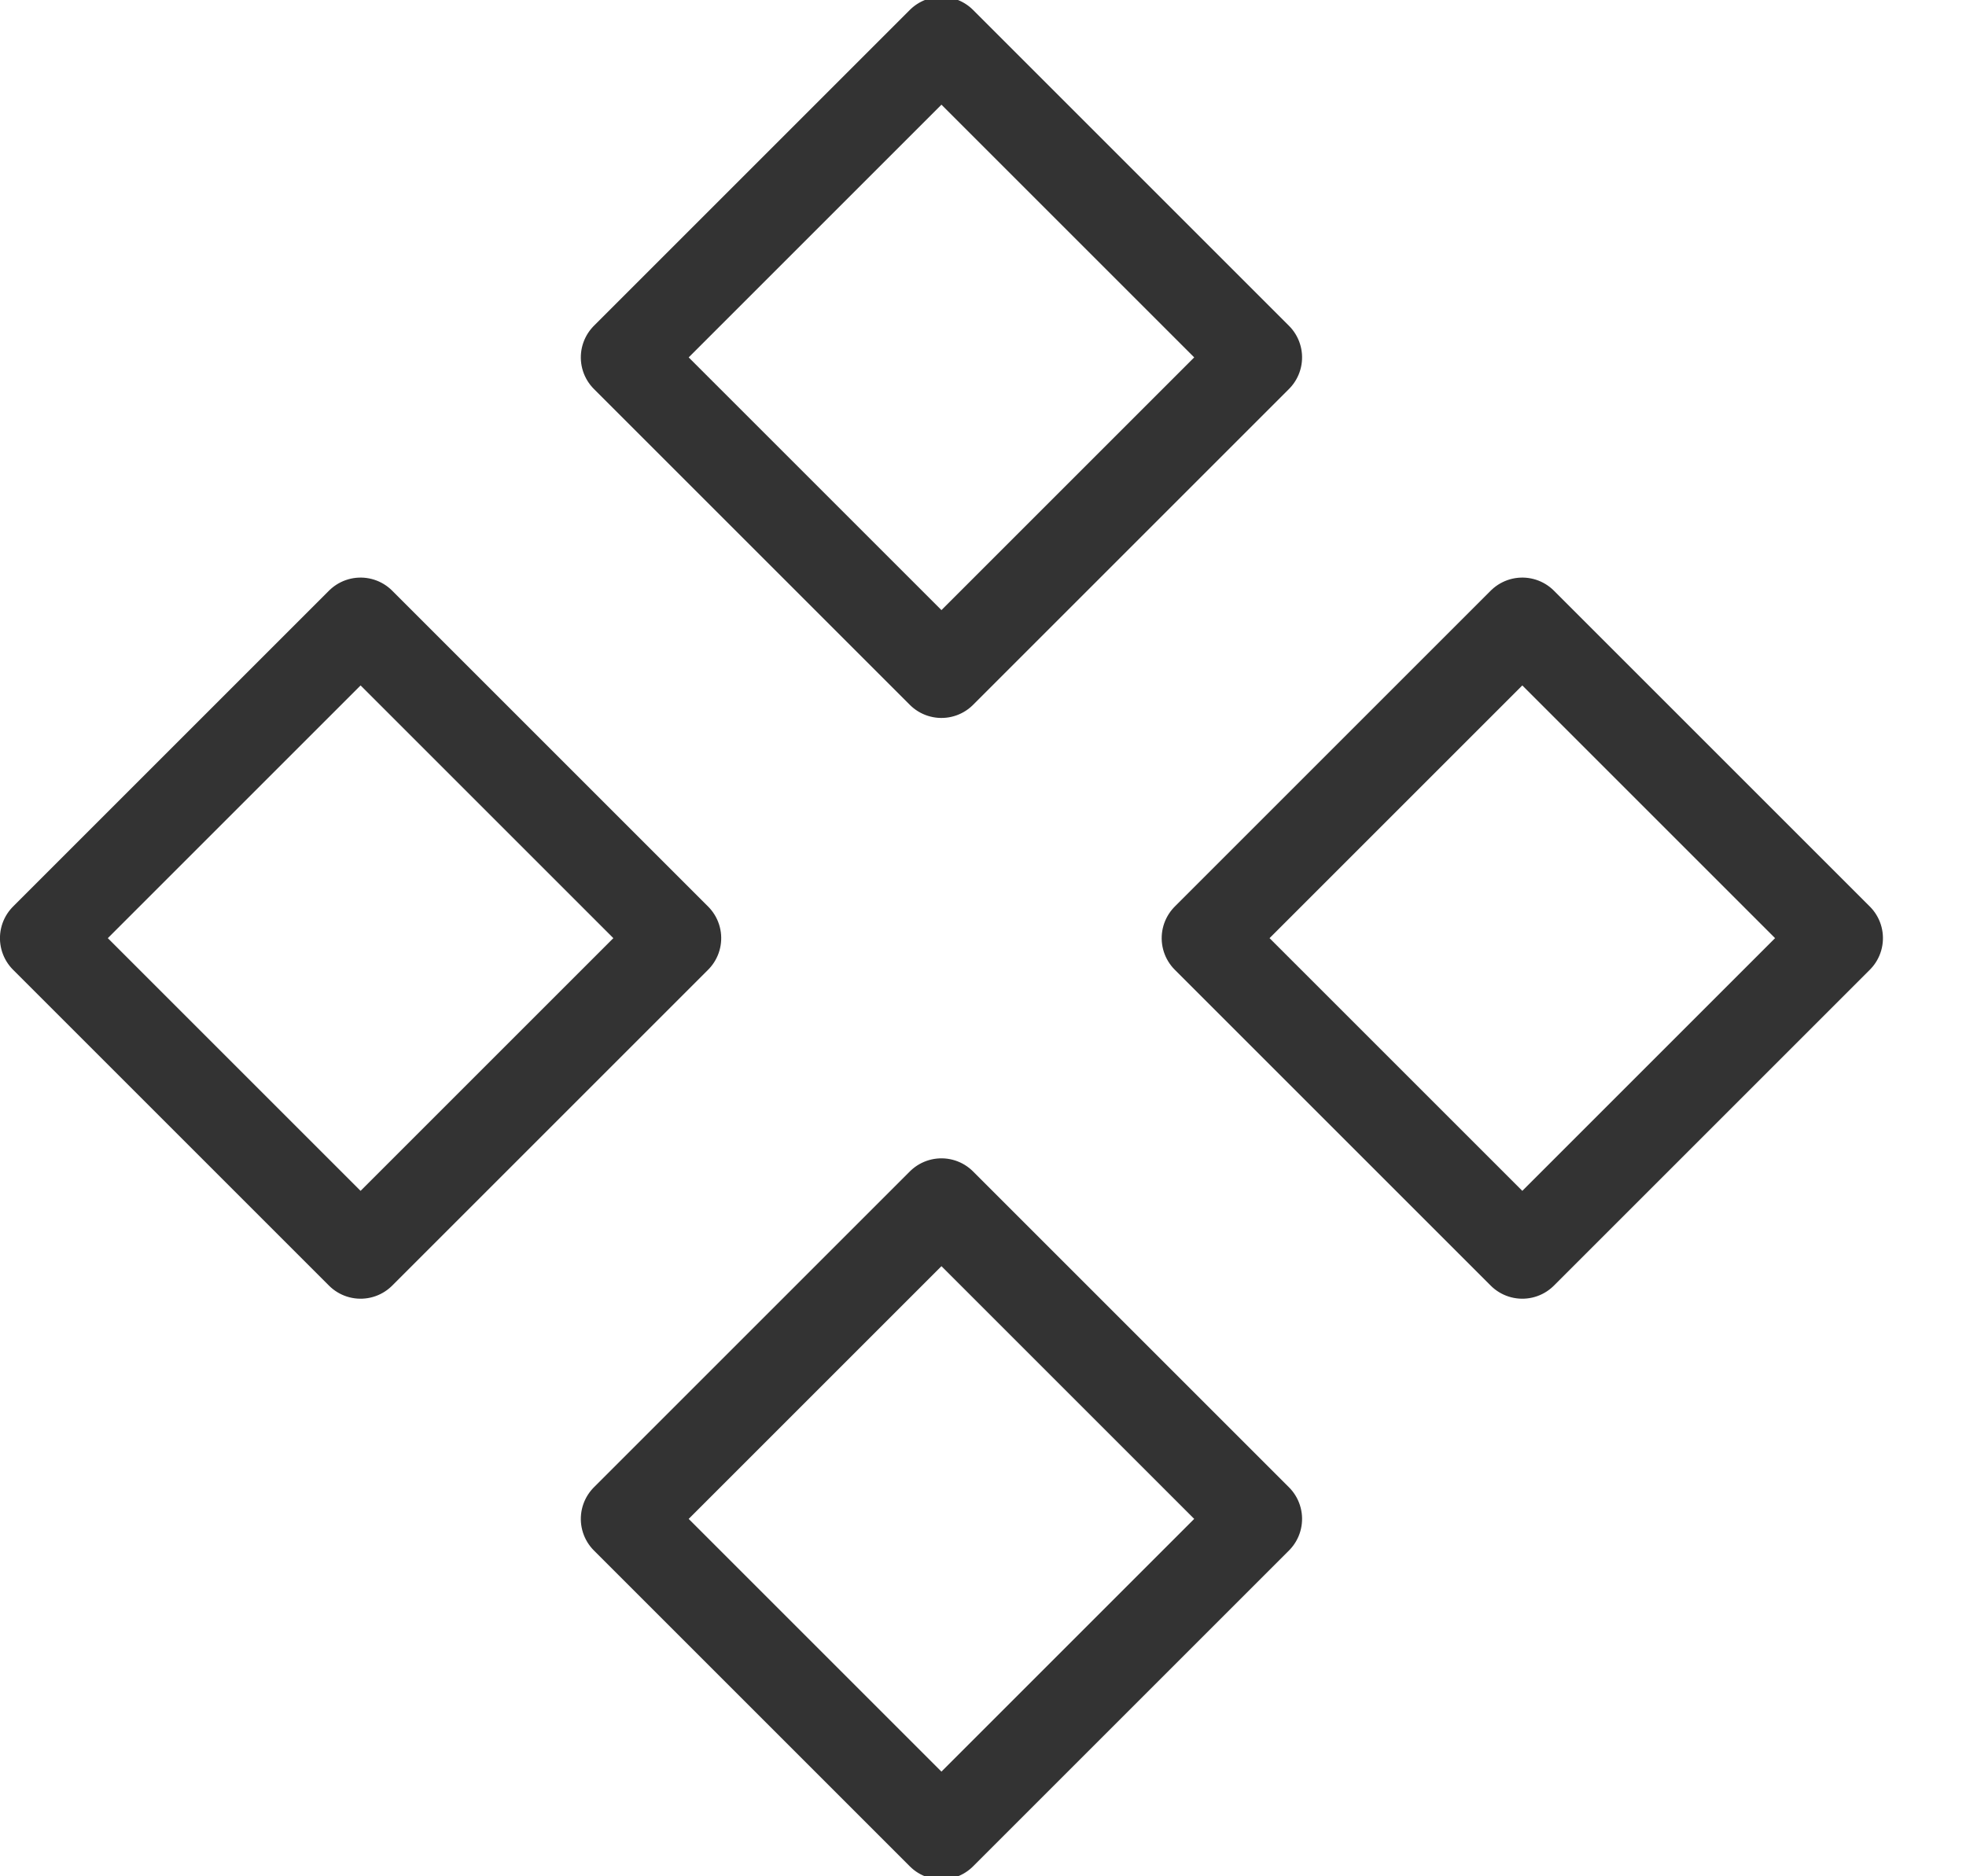 <?xml version="1.0" encoding="UTF-8"?>
<svg width="22px" height="21px" viewBox="0 0 22 21" version="1.1" xmlns="http://www.w3.org/2000/svg" xmlns:xlink="http://www.w3.org/1999/xlink">
    <!-- Generator: Sketch 63.1 (92452) - https://sketch.com -->
    <title>编组备份 3</title>
    <desc>Created with Sketch.</desc>
    <g id="页面-1" stroke="none" stroke-width="1" fill="none" fill-rule="evenodd" stroke-linecap="round" stroke-linejoin="round">
        <g id="8" transform="translate(-1061, -423)" stroke="#333333">
            <g id="编组-22" transform="translate(1059, 421)">
                <g id="编组-14" transform="translate(2.5, 0)">
                    <g id="编组备份-3" transform="translate(0, 2)">
                        <rect id="矩形" transform="translate(10.035, 4) rotate(-45) translate(-10.035, -4) " x="7.535" y="1.5" width="5" height="5"></rect>
                        <rect id="矩形" transform="translate(16.535, 10.5) rotate(-45) translate(-16.535, -10.5) " x="14.035" y="8" width="5" height="5"></rect>
                        <rect id="矩形" transform="translate(3.535, 10.5) rotate(-45) translate(-3.535, -10.5) " x="1.035" y="8" width="5" height="5"></rect>
                        <rect id="矩形" transform="translate(10.035, 17) rotate(-45) translate(-10.035, -17) " x="7.535" y="14.5" width="5" height="5"></rect>
                    </g>
                </g>
            </g>
        </g>
    </g>
</svg>